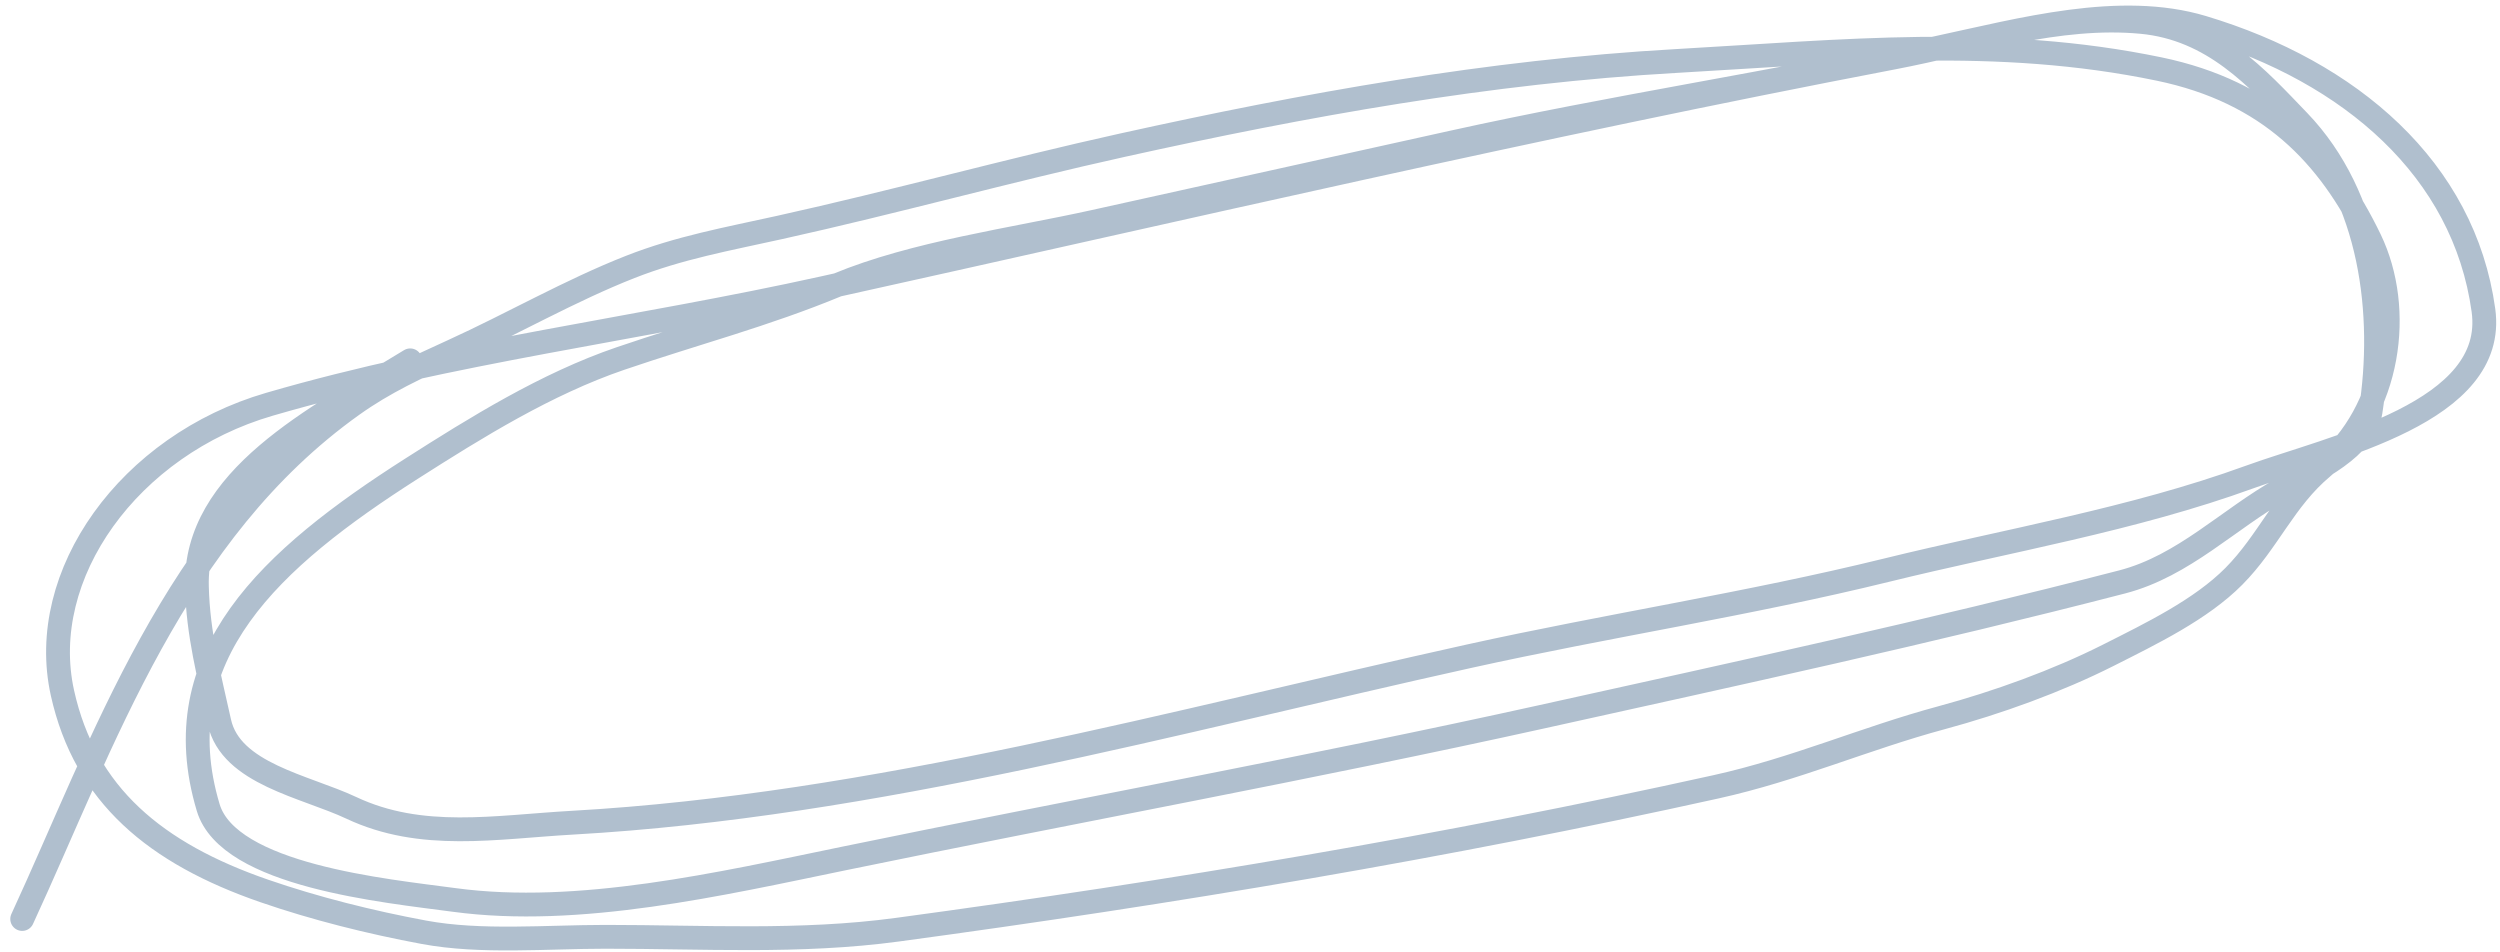 <?xml version="1.0" encoding="UTF-8"?> <svg xmlns="http://www.w3.org/2000/svg" width="210" height="80" viewBox="0 0 210 80" fill="none"><path d="M34.457 30.269C26.502 35.149 16.319 40.173 16.539 49.261C16.636 53.279 17.564 56.75 18.427 60.649C19.391 65.003 25.646 66.041 29.504 67.857C35.41 70.637 41.575 69.475 48.11 69.105C73.374 67.675 98.711 60.587 123.392 55.124C135.059 52.541 146.876 50.746 158.452 47.899C168.603 45.403 179.154 43.64 188.956 40.074C195.976 37.519 209.794 34.672 208.609 26.064C206.976 14.208 197.426 6.035 185.02 2.307C178.075 0.219 169.788 2.51 162.649 4.039C149.235 6.911 135.443 8.988 122.052 11.952C112.028 14.171 101.949 16.402 91.925 18.621C85.058 20.141 76.836 21.243 70.347 23.934C64.238 26.467 58.385 27.975 52.121 30.115C45.892 32.243 39.979 35.917 34.574 39.366C22.766 46.901 13.67 55.093 17.489 67.833C19.21 73.574 32.421 74.821 38.17 75.598C48.594 77.007 60.53 74.248 70.898 72.11C90.411 68.087 110.093 64.507 129.571 60.196C145.914 56.578 162.063 53.073 178.264 48.88C183.44 47.541 187.225 43.566 191.706 41.075C194.545 39.496 198.645 37.636 199.122 34.604C200.41 26.413 199.225 16.57 193.084 10.181C189.6 6.557 185.909 2.4 179.86 1.839C172.898 1.193 165.884 3.528 159.034 4.839C129.065 10.573 98.955 17.602 69.142 24.201C53.571 27.648 37.911 29.514 22.633 33.959C10.845 37.389 3.046 48.269 5.244 58.201C7.146 66.79 13.075 71.687 22.201 74.84C26.443 76.306 31.112 77.475 35.611 78.311C40.398 79.202 45.937 78.692 50.864 78.692C59.044 78.691 67.183 79.203 75.383 78.094C98.423 74.977 121.431 71.121 144.15 66.091C150.818 64.615 156.599 62.042 163.091 60.289C167.761 59.028 172.808 57.207 177.099 55.041C180.703 53.222 184.871 51.207 187.642 48.414C190.55 45.483 191.87 41.95 195.094 39.252C200.827 34.454 201.889 25.961 199.077 20.124C195.652 13.016 190.591 7.715 181.368 5.798C167.731 2.964 154.862 4.328 140.767 5.126C125.079 6.014 109.706 8.782 94.295 12.193C84.58 14.344 75.208 16.955 65.486 19.107C61.061 20.087 57.069 20.802 52.946 22.42C47.922 24.391 42.952 27.247 38.072 29.468C35.006 30.864 32.311 32.093 29.6 34.027C14.605 44.724 8.719 62.363 1.864 77.195" stroke="#B0BFCE" stroke-width="2" stroke-linecap="round"></path></svg> 